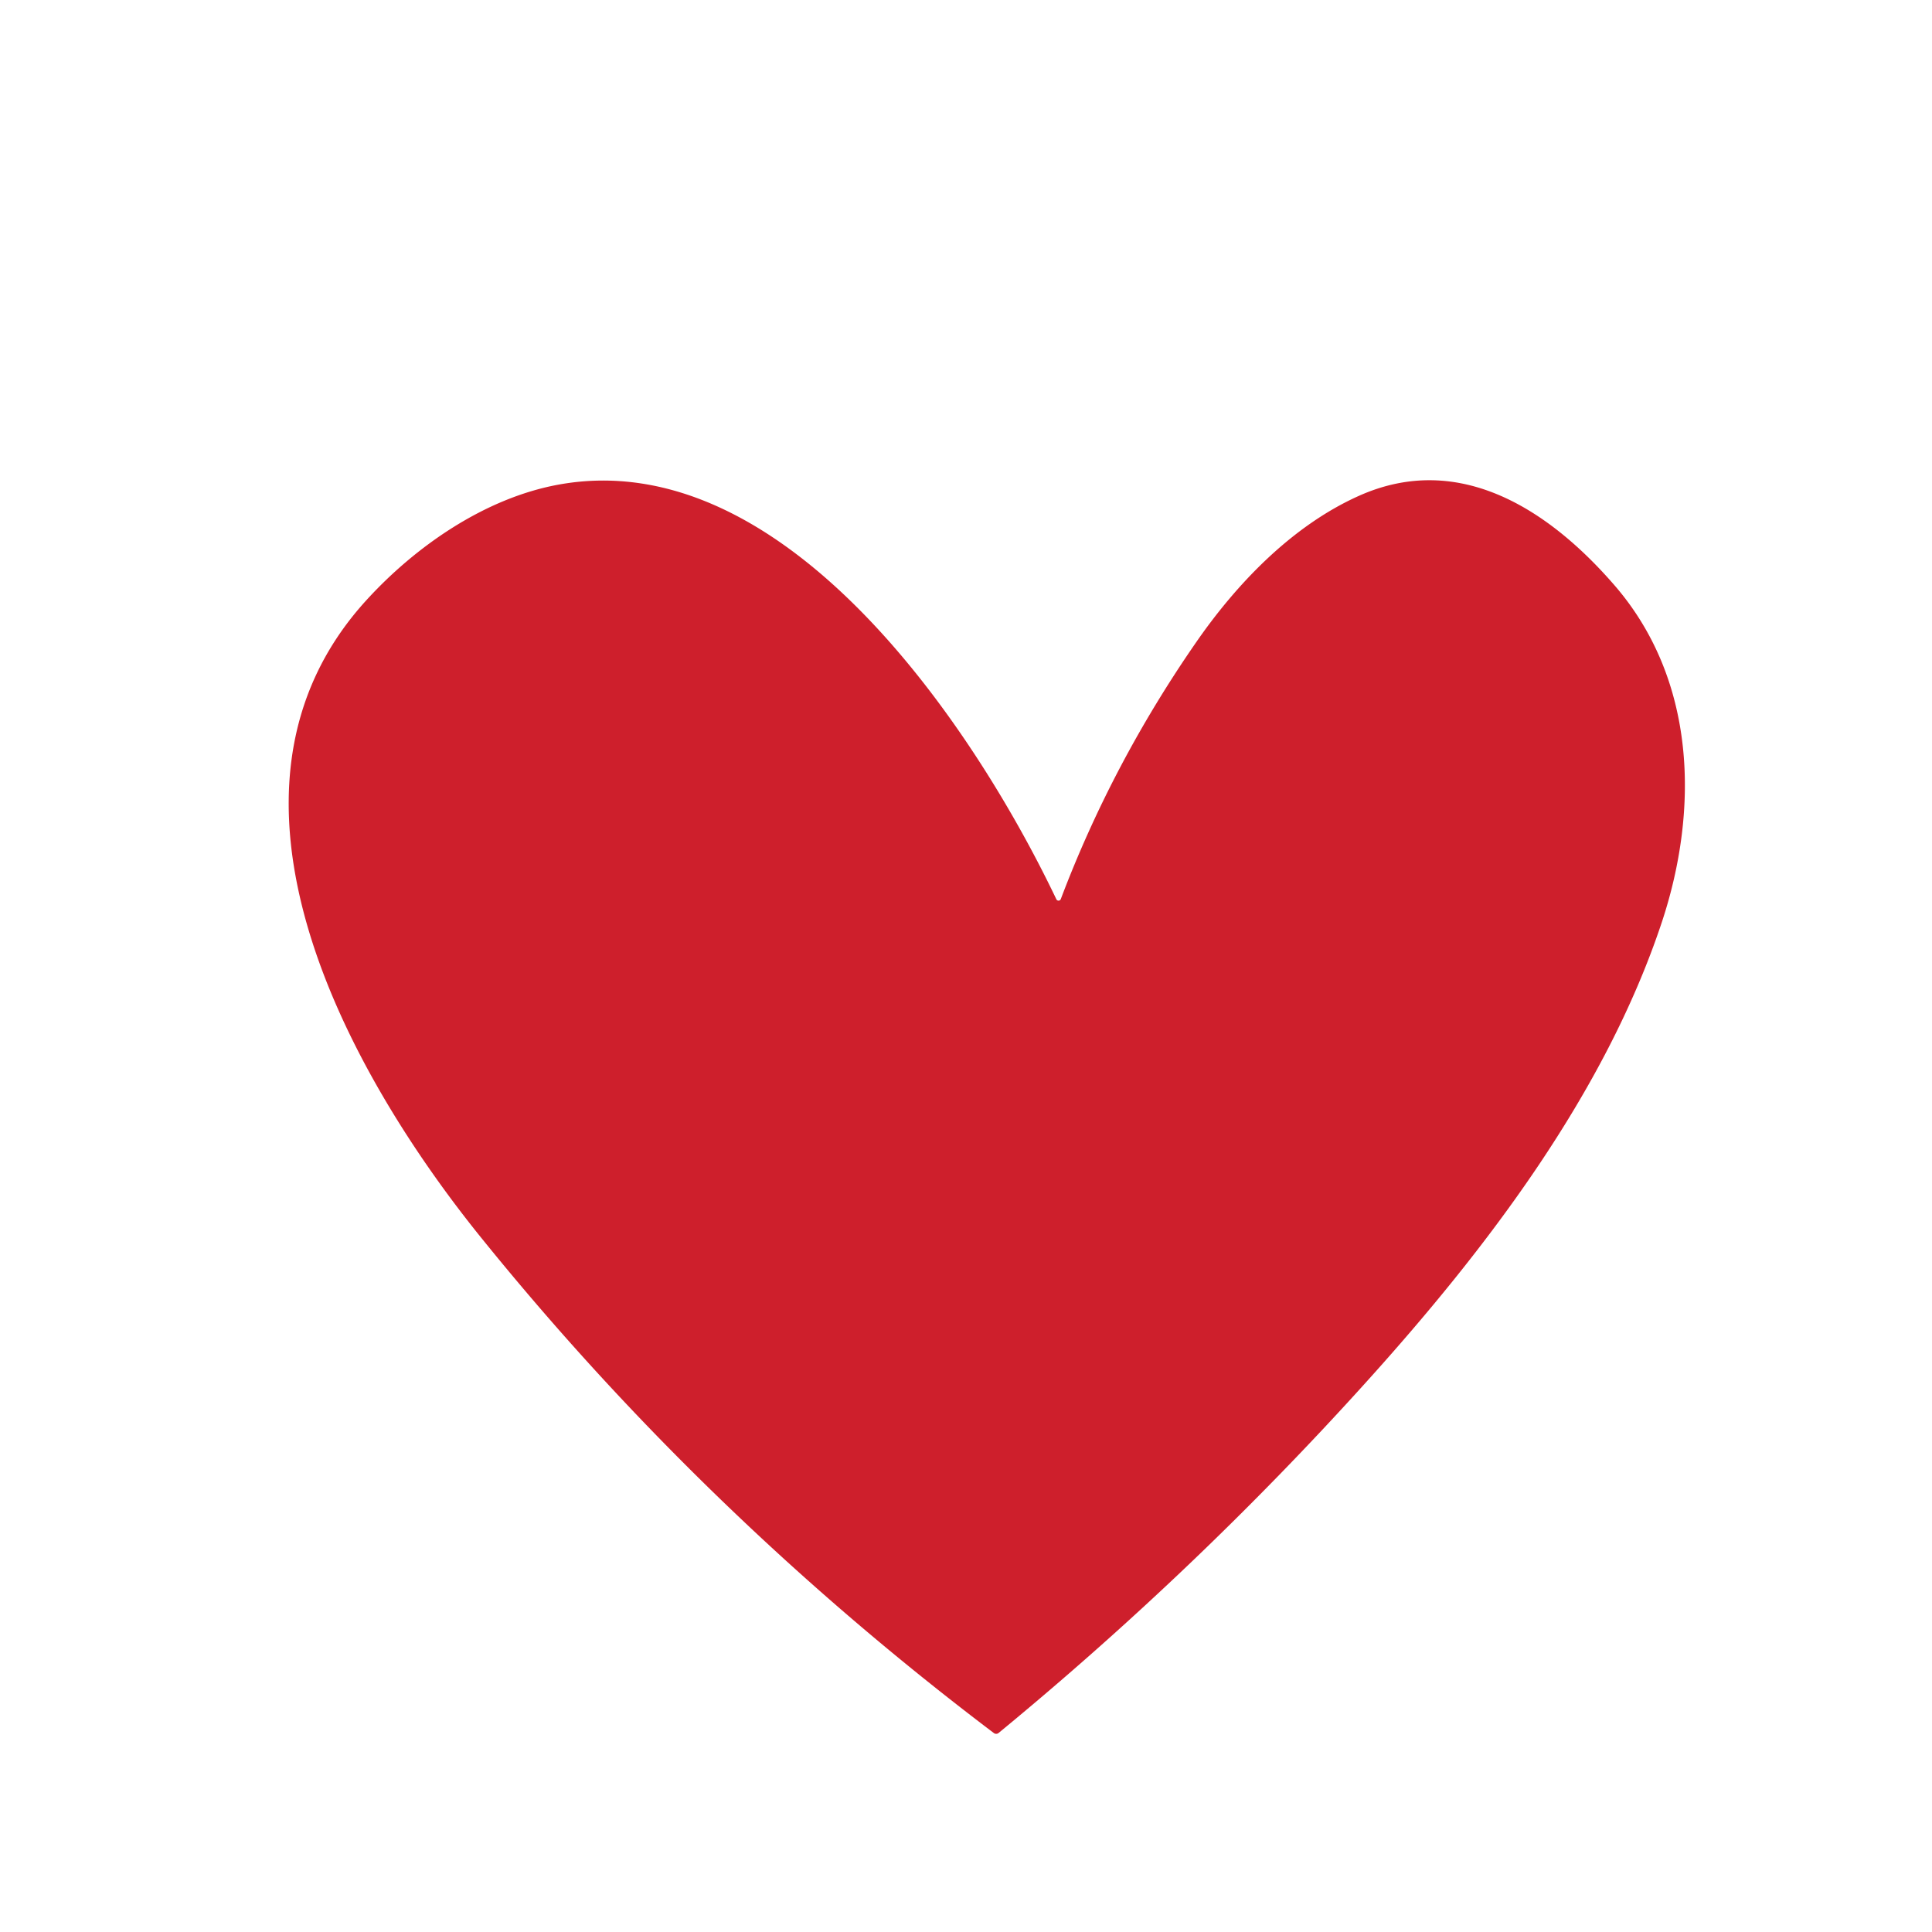 <?xml version="1.0" encoding="UTF-8" standalone="no"?>
<!DOCTYPE svg PUBLIC "-//W3C//DTD SVG 1.1//EN" "http://www.w3.org/Graphics/SVG/1.1/DTD/svg11.dtd">
<svg xmlns="http://www.w3.org/2000/svg" version="1.1" viewBox="0.00 0.00 192.00 192.00">
<path fill="#ce1f2c" d="
  M 104.98 89.37
  A 0.24 0.24 0.0 0 0 105.42 89.35
  Q 110.50 75.92 118.85 63.86
  C 122.83 58.10 128.34 52.28 135.04 49.28
  C 145.08 44.78 154.01 50.76 160.39 58.10
  C 168.56 67.48 168.89 80.38 165.14 91.68
  C 159.49 108.65 147.82 124.01 135.69 137.44
  Q 118.86 156.08 99.24 172.22
  A 0.38 0.38 0.0 0 1 98.77 172.23
  Q 70.01 150.48 47.80 122.98
  C 34.74 106.81 18.98 78.79 36.39 59.67
  C 41.27 54.31 48.15 49.52 55.46 48.17
  C 77.96 44.02 96.78 72.18 104.98 89.37
  Z"
/>
</svg>
